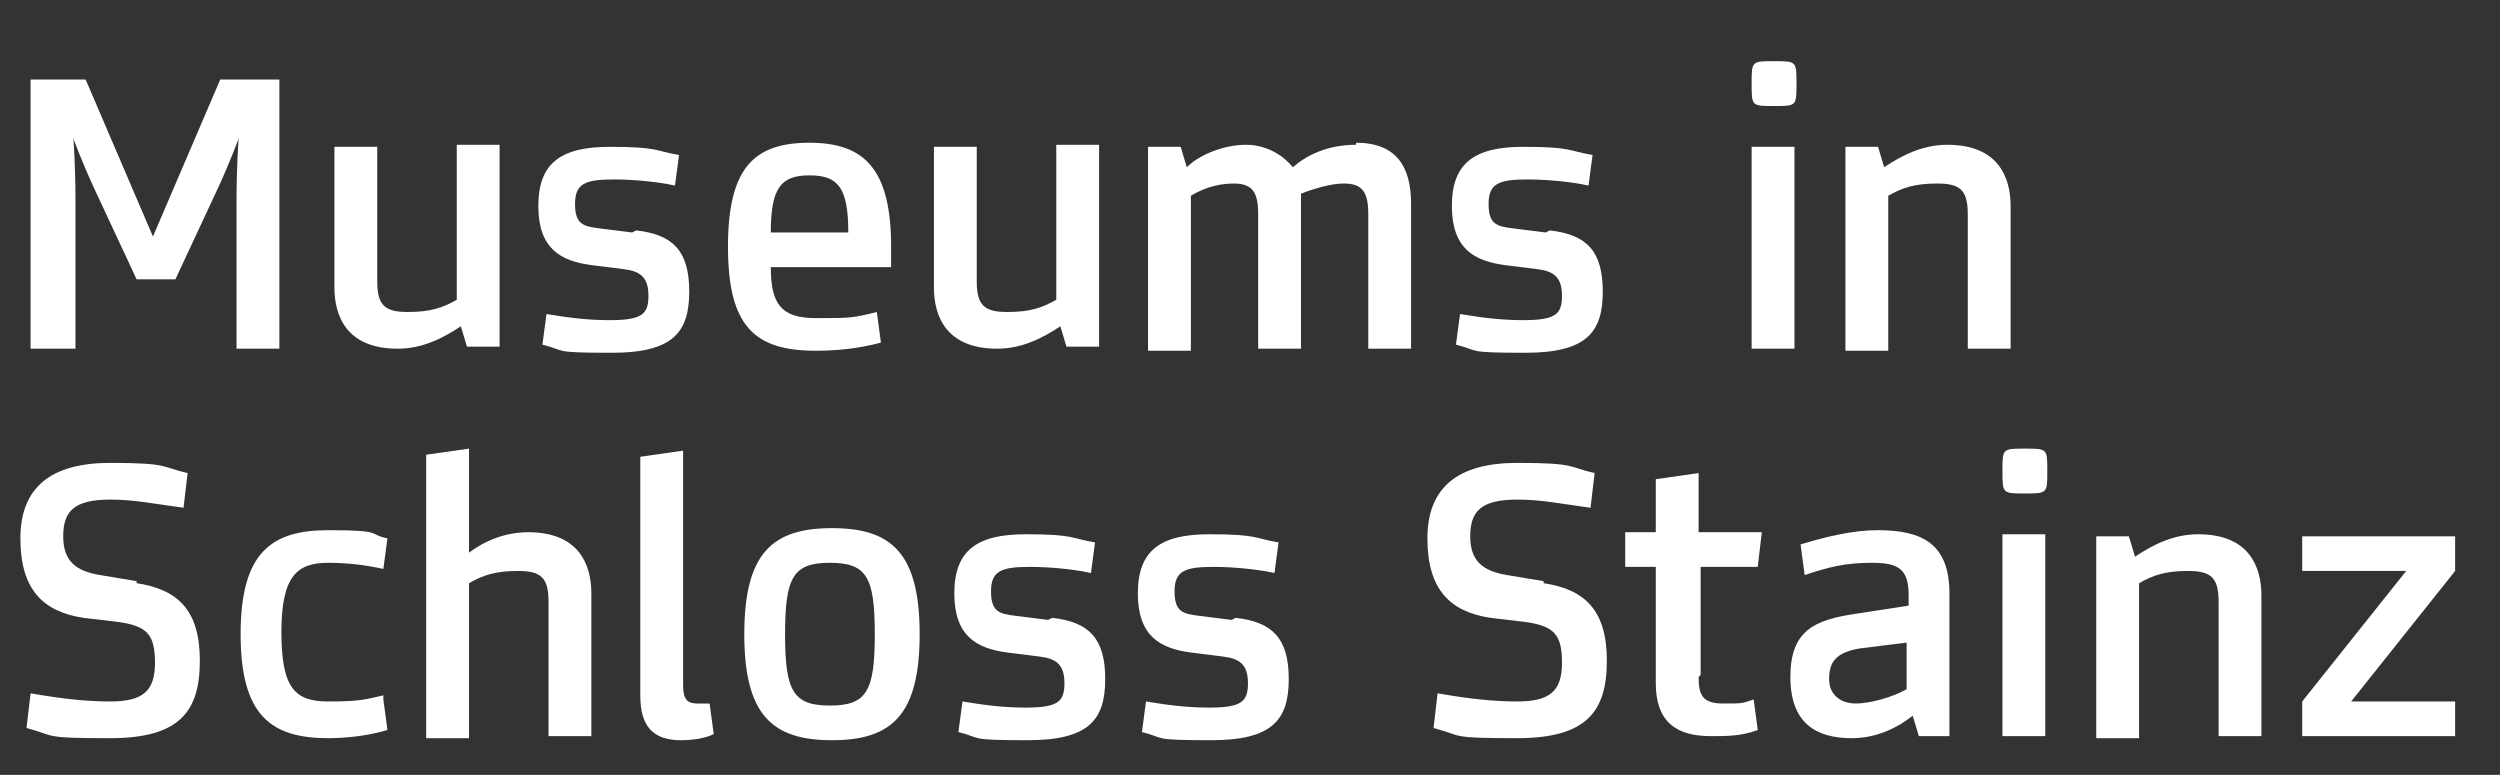 <?xml version="1.0" encoding="UTF-8"?>
<svg xmlns="http://www.w3.org/2000/svg" id="Ebene_1" version="1.1" viewBox="0 0 122.6 38">
  <rect x="0" y="0" width="122.6" height="38" fill="#333333" stroke="none"/>
  <defs>
    <style>
      .st0 {
        fill: #fff;
      }
    </style>
  </defs>
  <g id="Ebene_11" data-name="Ebene_1">
    <g>
      <path class="st0" d="M11,3.9h2.7v13.2h-2.1v-7.3c0-1.6.1-3,.1-3h0s-.4,1.1-1,2.4l-2.1,4.5h-1.9l-2.1-4.5c-.6-1.3-1-2.4-1-2.4h0s.1,1.3.1,3v7.3H1.5V3.9h2.7l3.3,7.7h0l3.3-7.7Z"></path>
      <path class="st0" d="M16.4,14.3v-7.1h2.1v6.6c0,1.2.4,1.5,1.5,1.5s1.7-.2,2.4-.6v-7.6h2.1v9.9h-1.6l-.3-1c-.9.6-1.9,1.1-3.1,1.1-2.5,0-3.1-1.6-3.1-3Z"></path>
      <path class="st0" d="M31.2,11.3c1.8.2,2.6,1,2.6,3s-.8,3-3.8,3-2.2-.1-3.4-.4l.2-1.5c1.2.2,2.1.3,3.1.3,1.6,0,1.9-.3,1.9-1.2s-.4-1.2-1.2-1.3l-1.6-.2c-1.5-.2-2.6-.8-2.6-2.9s1.1-2.9,3.5-2.9,2.2.2,3.4.4l-.2,1.5c-.9-.2-2.1-.3-3-.3-1.4,0-1.9.2-1.9,1.2s.4,1.1,1.2,1.2l1.6.2Z"></path>
      <path class="st0" d="M43.7,13.1h-5.9c0,1.8.5,2.5,2.2,2.5s1.8,0,3-.3l.2,1.5c-1.1.3-2.2.4-3.2.4-3,0-4.3-1.2-4.3-5.1s1.3-5.1,4-5.1,4,1.3,4,5.1v.9ZM41.6,11.4c0-2.2-.5-2.8-1.9-2.8s-1.9.6-1.9,2.8h3.9Z"></path>
      <path class="st0" d="M45.8,14.3v-7.1h2.1v6.6c0,1.2.4,1.5,1.5,1.5s1.7-.2,2.4-.6v-7.6h2.1v9.9h-1.6l-.3-1c-.9.6-1.9,1.1-3.1,1.1-2.5,0-3.1-1.6-3.1-3Z"></path>
      <path class="st0" d="M66.5,7c2,0,2.7,1.2,2.7,3v7.1h-2.1v-6.6c0-1.1-.3-1.5-1.2-1.5s-2.1.5-2.1.5c0,.2,0,.4,0,.6v7h-2.1v-6.6c0-1.1-.3-1.5-1.2-1.5s-1.6.3-2.1.6v7.6h-2.1V7.2h1.6l.3,1c.6-.6,1.8-1.1,2.9-1.1s1.9.6,2.3,1.1c.7-.6,1.7-1.1,3.1-1.1Z"></path>
      <path class="st0" d="M76,11.3c1.8.2,2.6,1,2.6,3s-.8,3-3.8,3-2.2-.1-3.4-.4l.2-1.5c1.2.2,2.1.3,3.1.3,1.6,0,1.9-.3,1.9-1.2s-.4-1.2-1.2-1.3l-1.6-.2c-1.5-.2-2.6-.8-2.6-2.9s1.1-2.9,3.5-2.9,2.2.2,3.4.4l-.2,1.5c-.9-.2-2.1-.3-3-.3-1.4,0-1.9.2-1.9,1.2s.4,1.1,1.2,1.2l1.6.2Z"></path>
      <path class="st0" d="M88.1,4.1c0,1.1,0,1.1-1.1,1.1s-1.1,0-1.1-1.1,0-1.1,1.1-1.1,1.1,0,1.1,1.1ZM88,17.1h-2.1V7.2h2.1v9.9Z"></path>
      <path class="st0" d="M98.6,10v7.1h-2.1v-6.6c0-1.2-.4-1.5-1.5-1.5s-1.7.2-2.4.6v7.6h-2.1V7.2h1.6l.3,1c.9-.6,1.9-1.1,3.1-1.1,2.5,0,3.1,1.6,3.1,3Z"></path>
      <path class="st0" d="M6.7,28.6c2,.3,3.1,1.3,3.1,3.8s-1,3.8-4.4,3.8-2.6-.1-4.1-.5l.2-1.7c1.7.3,2.9.4,3.9.4,1.6,0,2.2-.5,2.2-1.9s-.4-1.8-1.8-2l-1.7-.2c-2-.3-3.1-1.4-3.1-3.9s1.5-3.7,4.4-3.7,2.5.2,3.8.5l-.2,1.7c-1.5-.2-2.4-.4-3.6-.4-1.8,0-2.3.6-2.3,1.8s.6,1.7,1.8,1.9l1.8.3Z"></path>
      <path class="st0" d="M18.8,34.3l.2,1.5c-1,.3-2.1.4-2.9.4-2.8,0-4.3-1.1-4.3-5.1s1.5-5.1,4.3-5.1,1.9.2,2.9.4l-.2,1.5c-.9-.2-1.8-.3-2.7-.3-1.5,0-2.3.6-2.3,3.4s.7,3.4,2.3,3.4,1.8-.1,2.7-.3Z"></path>
      <path class="st0" d="M29,29v7.1h-2.1v-6.6c0-1.2-.4-1.5-1.5-1.5s-1.7.2-2.4.6v7.6h-2.1v-13.9l2.1-.3v5.1c.8-.6,1.8-1,2.9-1,2.5,0,3.1,1.6,3.1,3Z"></path>
      <path class="st0" d="M33.5,33.6c0,.7.2.9.7.9s.3,0,.6,0l.2,1.5c-.4.2-1,.3-1.6.3-1.4,0-2-.7-2-2.2v-11.7l2.1-.3v11.7Z"></path>
      <path class="st0" d="M45.1,31.1c0,4-1.4,5.2-4.3,5.2s-4.3-1.2-4.3-5.2,1.4-5.2,4.3-5.2,4.3,1.2,4.3,5.2ZM42.9,31.1c0-2.8-.4-3.5-2.2-3.5s-2.2.7-2.2,3.5.4,3.5,2.2,3.5,2.2-.7,2.2-3.5Z"></path>
      <path class="st0" d="M51.6,30.3c1.8.2,2.6,1,2.6,3s-.8,3-3.8,3-2.2-.1-3.4-.4l.2-1.5c1.2.2,2.1.3,3.1.3,1.6,0,1.9-.3,1.9-1.2s-.4-1.2-1.2-1.3l-1.6-.2c-1.5-.2-2.6-.8-2.6-2.9s1.1-2.9,3.5-2.9,2.2.2,3.4.4l-.2,1.5c-.9-.2-2.1-.3-3-.3-1.4,0-1.9.2-1.9,1.2s.4,1.1,1.2,1.2l1.6.2Z"></path>
      <path class="st0" d="M60.6,30.3c1.8.2,2.6,1,2.6,3s-.8,3-3.8,3-2.2-.1-3.4-.4l.2-1.5c1.2.2,2.1.3,3.1.3,1.6,0,1.9-.3,1.9-1.2s-.4-1.2-1.2-1.3l-1.6-.2c-1.5-.2-2.6-.8-2.6-2.9s1.1-2.9,3.5-2.9,2.2.2,3.4.4l-.2,1.5c-.9-.2-2.1-.3-3-.3-1.4,0-1.9.2-1.9,1.2s.4,1.1,1.2,1.2l1.6.2Z"></path>
      <path class="st0" d="M75.7,28.6c2,.3,3.1,1.3,3.1,3.8s-1,3.8-4.4,3.8-2.6-.1-4.1-.5l.2-1.7c1.7.3,2.9.4,3.9.4,1.6,0,2.2-.5,2.2-1.9s-.4-1.8-1.8-2l-1.7-.2c-2-.3-3.1-1.4-3.1-3.9s1.5-3.7,4.4-3.7,2.5.2,3.8.5l-.2,1.7c-1.5-.2-2.4-.4-3.6-.4-1.8,0-2.3.6-2.3,1.8s.6,1.7,1.8,1.9l1.8.3Z"></path>
      <path class="st0" d="M83.3,33.2c0,.9.2,1.3,1.2,1.3s.9,0,1.5-.2l.2,1.5c-.8.3-1.5.3-2.3.3-1.7,0-2.7-.7-2.7-2.6v-5.7h-1.5v-1.7h1.5v-2.6l2.1-.3v2.9h3.1l-.2,1.7h-2.8v5.3Z"></path>
      <path class="st0" d="M95.7,36.1h-1.6l-.3-1c-.9.7-1.9,1.1-3,1.1-1.7,0-3-.7-3-3s1.2-2.8,3.2-3.1l2.6-.4v-.5c0-1.3-.5-1.6-1.8-1.6s-2.1.2-3.3.6l-.2-1.5c1.3-.4,2.6-.7,3.8-.7,2.2,0,3.5.7,3.5,3.1v7ZM93.6,31.5l-2.4.3c-1.2.2-1.5.7-1.5,1.5s.6,1.2,1.3,1.2,1.8-.3,2.5-.7v-2.3Z"></path>
      <path class="st0" d="M100.4,23.1c0,1.1,0,1.1-1.1,1.1s-1.1,0-1.1-1.1,0-1.1,1.1-1.1,1.1,0,1.1,1.1ZM100.3,36.1h-2.1v-9.9h2.1v9.9Z"></path>
      <path class="st0" d="M110.9,29v7.1h-2.1v-6.6c0-1.2-.4-1.5-1.5-1.5s-1.7.2-2.4.6v7.6h-2.1v-9.9h1.6l.3,1c.9-.6,1.9-1.1,3.1-1.1,2.5,0,3.1,1.6,3.1,3Z"></path>
      <path class="st0" d="M120.4,34.4v1.7h-7.5v-1.7l5.1-6.4h0s-5.1,0-5.1,0v-1.7h7.5v1.7l-5.1,6.4h0s5.1,0,5.1,0Z"></path>
    </g>
  </g>
</svg>
